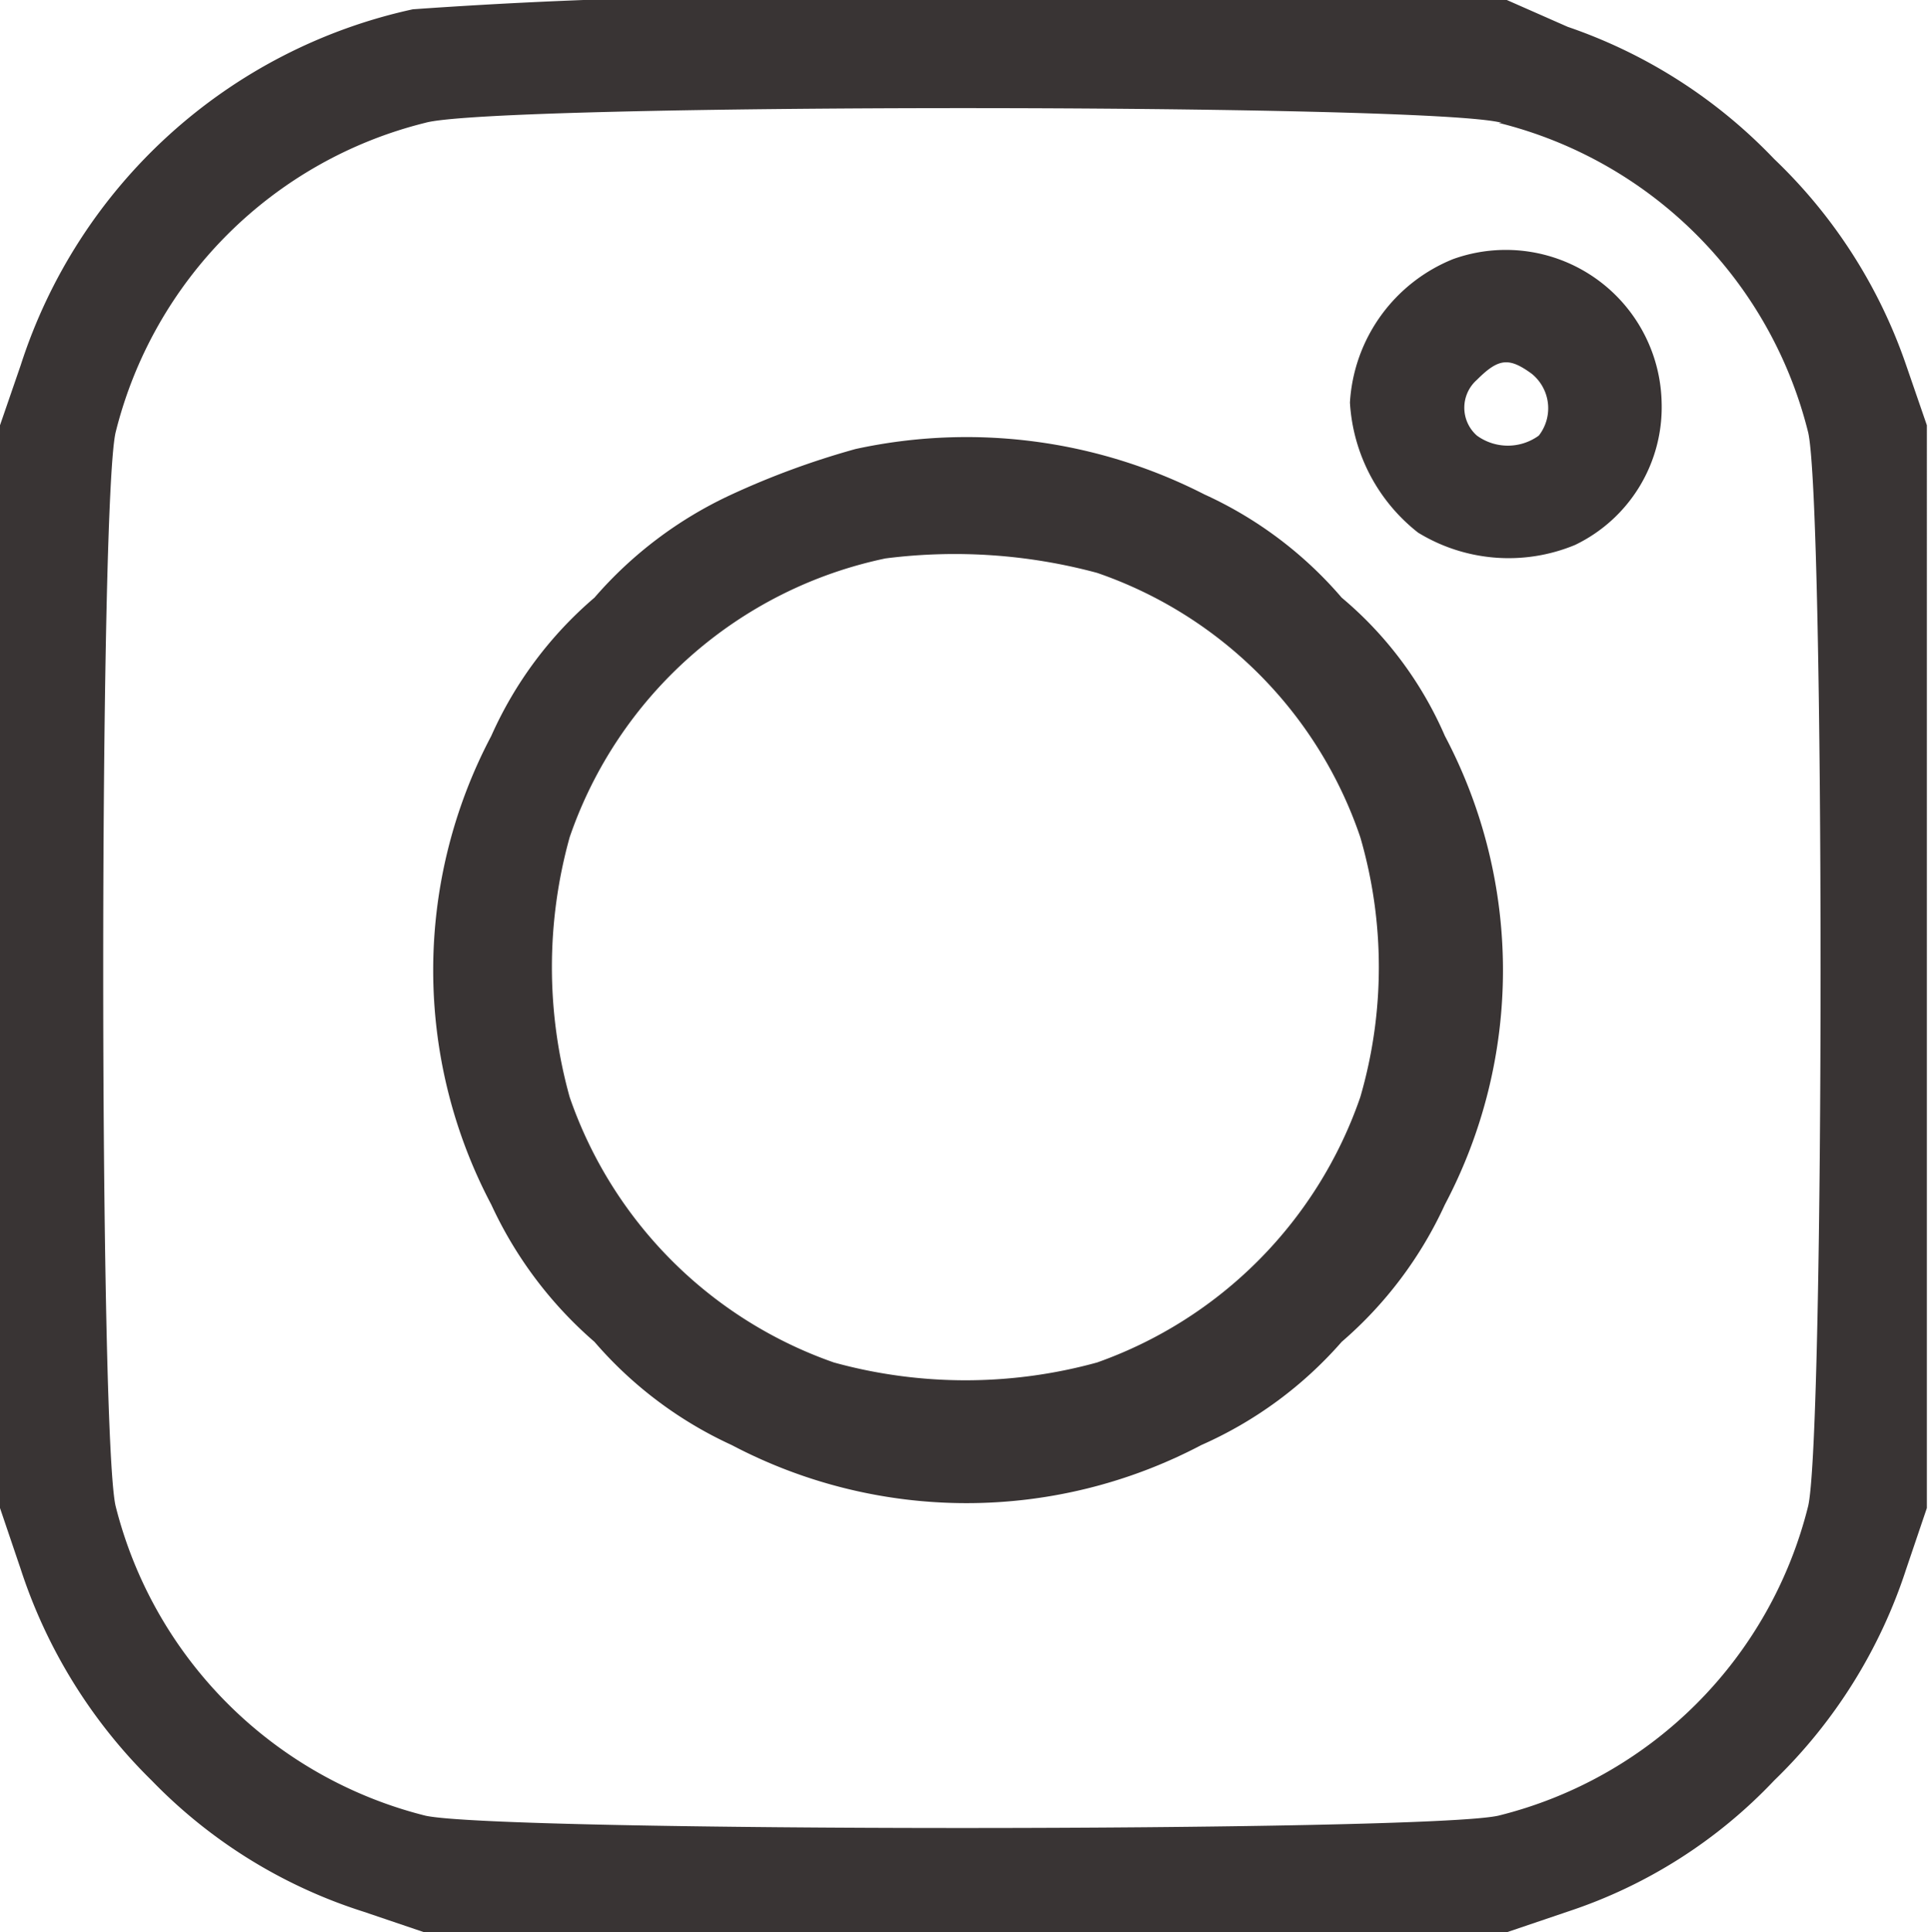 <svg xmlns="http://www.w3.org/2000/svg" viewBox="0 0 18.71 18.72"><defs><style>.cls-1{fill:#393434;}</style></defs><title>instagram</title><g id="Livello_2" data-name="Livello 2"><g id="Livello_1-2" data-name="Livello 1"><path class="cls-1" d="M4,.09A5.14,5.14,0,0,0,.2,3.54L0,4.12V14.61l.2.59a5.07,5.07,0,0,0,1.27,2.05,4.93,4.93,0,0,0,2.05,1.27l.59.2H14.6l.59-.2a4.83,4.83,0,0,0,2-1.27,5,5,0,0,0,1.28-2.05l.2-.59V4.12l-.2-.58a5,5,0,0,0-1.28-2,5,5,0,0,0-2-1.28L14.6,0,9.54,0A51,51,0,0,0,4,.09Zm10.52,1.1a4.11,4.11,0,0,1,3,3c.16.7.16,9.7,0,10.4a4.11,4.11,0,0,1-3,3c-.69.16-9.7.16-10.4,0a4.13,4.13,0,0,1-3-3c-.16-.7-.16-9.7,0-10.4a4.11,4.11,0,0,1,3-3C4.78,1,13.88,1,14.55,1.19Z"/><path class="cls-1" d="M14.08,2.51a1.6,1.6,0,0,0-1,1.39,1.73,1.73,0,0,0,.66,1.26,1.68,1.68,0,0,0,1.52.12A1.48,1.48,0,0,0,16.1,3.9,1.51,1.51,0,0,0,14.08,2.51Zm.76,1.11a.43.43,0,0,1,.07.6.51.51,0,0,1-.6,0,.36.36,0,0,1,0-.54C14.52,3.47,14.62,3.46,14.84,3.62Z"/><path class="cls-1" d="M8.29,4.35a7.87,7.87,0,0,0-1.2.44,3.94,3.94,0,0,0-1.33,1,3.78,3.78,0,0,0-1,1.34,4.86,4.86,0,0,0,0,4.54,3.94,3.94,0,0,0,1,1.33,3.9,3.9,0,0,0,1.33,1,4.88,4.88,0,0,0,4.55,0A3.9,3.9,0,0,0,13,13a3.9,3.9,0,0,0,1-1.33,4.86,4.86,0,0,0,0-4.54,3.63,3.63,0,0,0-1-1.34,3.86,3.86,0,0,0-1.33-1A5.06,5.06,0,0,0,8.29,4.35Zm2.34,1.2a4.1,4.1,0,0,1,2.55,2.56,4.5,4.5,0,0,1,0,2.52,4.17,4.17,0,0,1-2.55,2.57,4.8,4.8,0,0,1-2.55,0,4.16,4.16,0,0,1-2.56-2.57,4.69,4.69,0,0,1,0-2.52,4.13,4.13,0,0,1,3.06-2.7A5.3,5.3,0,0,1,10.63,5.55Z"/></g></g></svg>